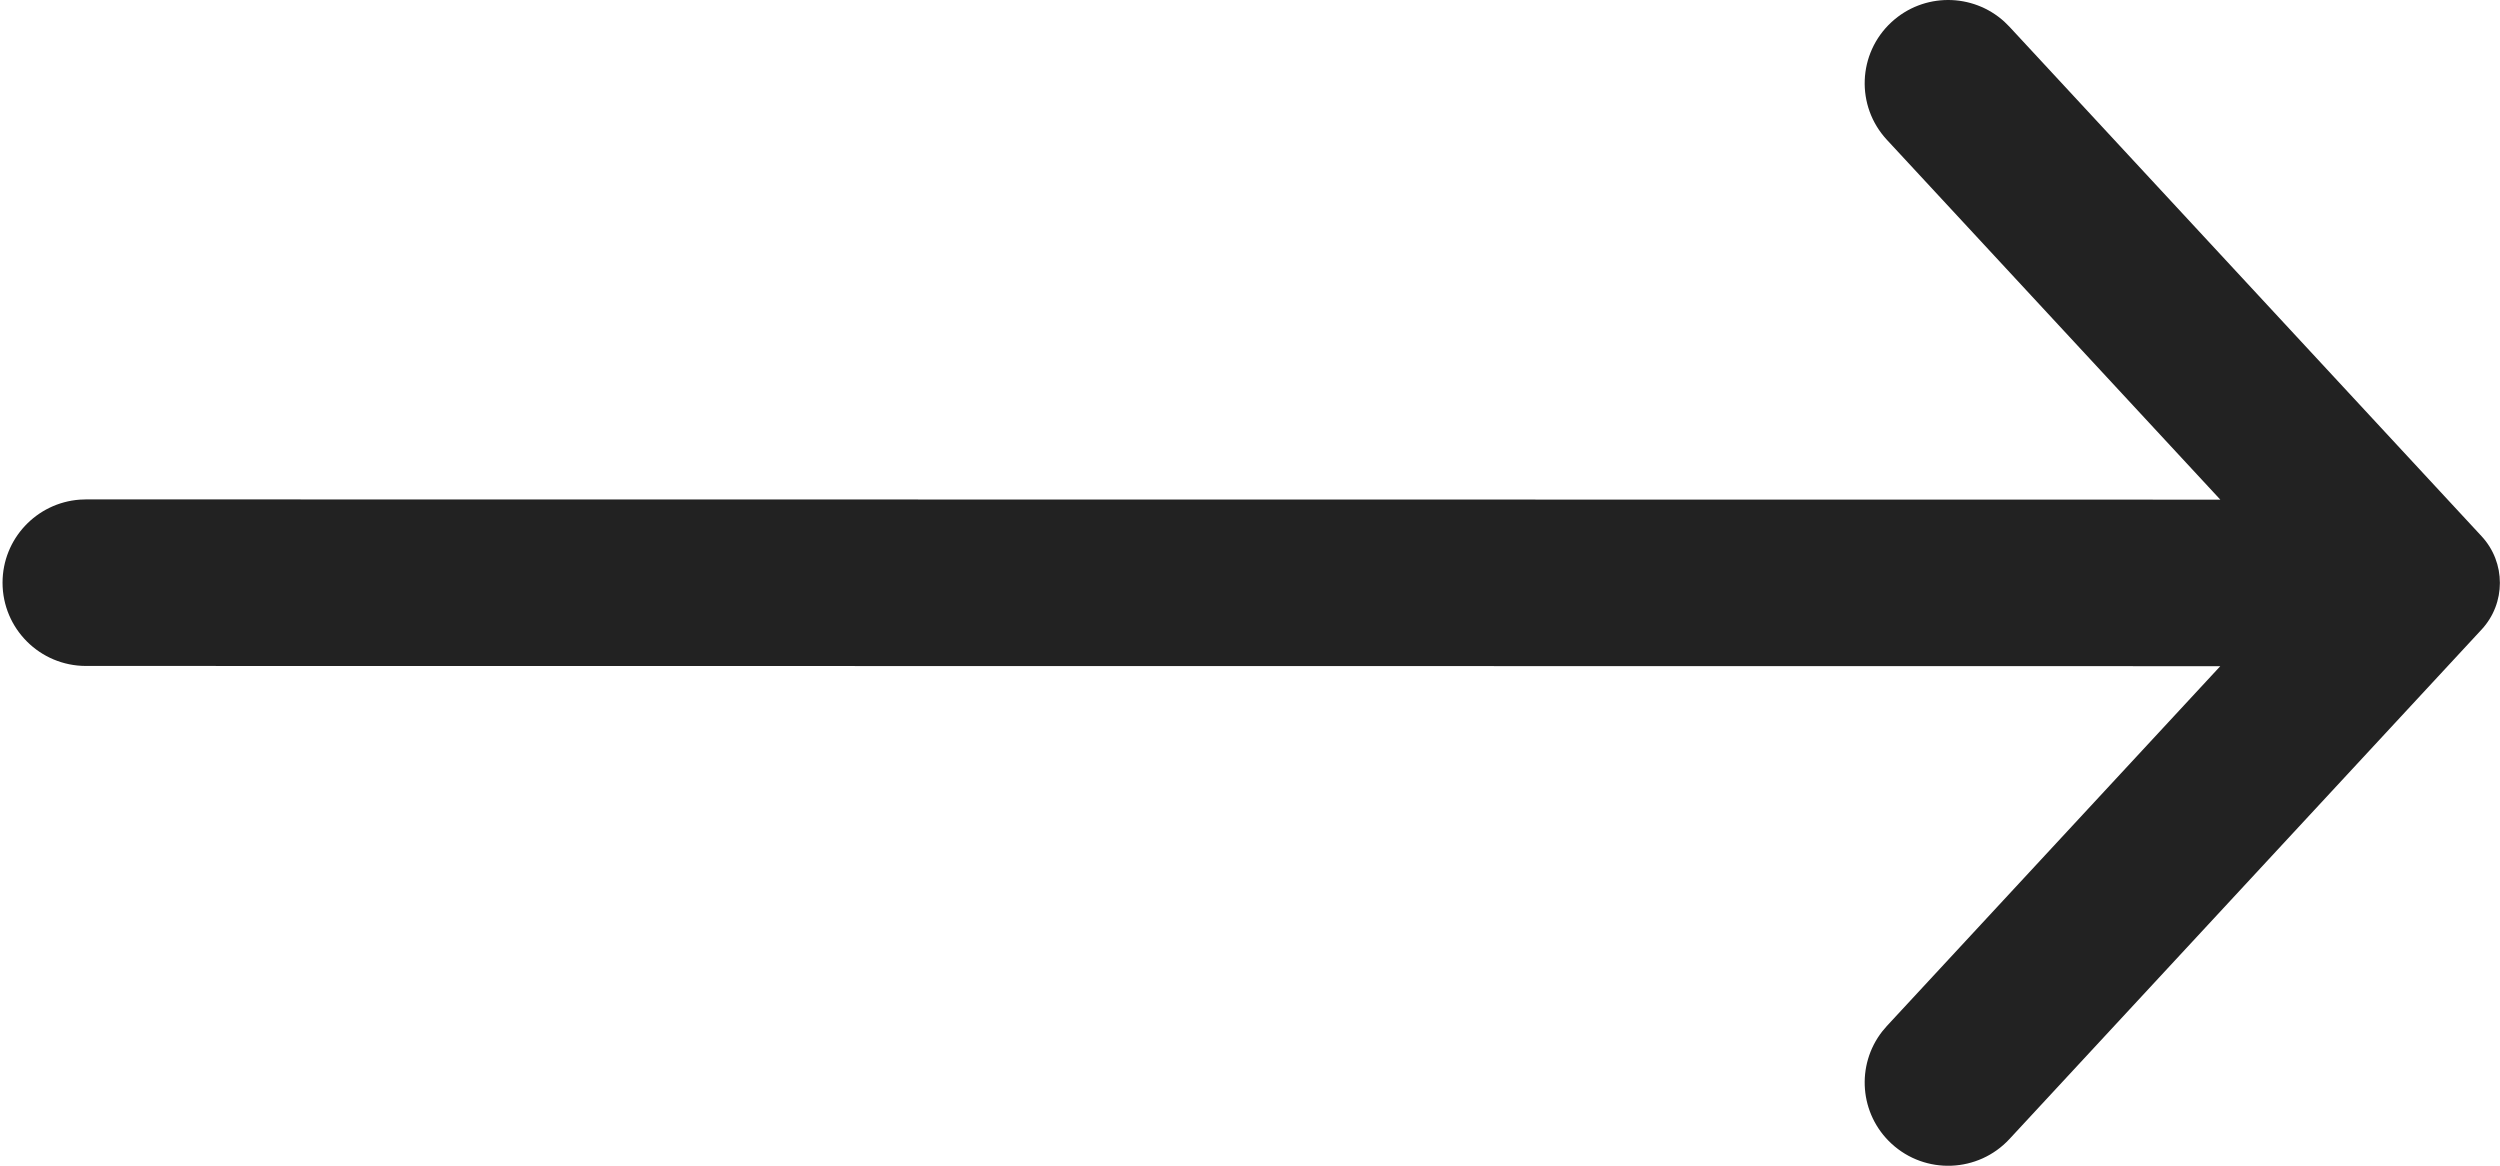 <?xml version="1.0" encoding="UTF-8"?> <svg xmlns="http://www.w3.org/2000/svg" width="564" height="263" viewBox="0 0 564 263" fill="none"> <path fill-rule="evenodd" clip-rule="evenodd" d="M0.574 131.453C0.574 121.549 8.256 113.436 18 112.719L19.405 112.667L500.904 112.719L425.677 31.538C418.617 23.92 419.085 12.034 426.721 4.992C433.956 -1.681 445.029 -1.613 452.178 4.89L453.331 6.033L559.849 120.977C565.348 126.911 565.348 136.089 559.849 142.023L453.331 256.967C446.271 264.585 434.358 265.051 426.721 258.008C419.486 251.336 418.686 240.318 424.625 232.699L425.677 231.462L500.896 150.289L19.405 150.239C9.005 150.239 0.574 141.828 0.574 131.453Z" fill="#222222"></path> </svg> 